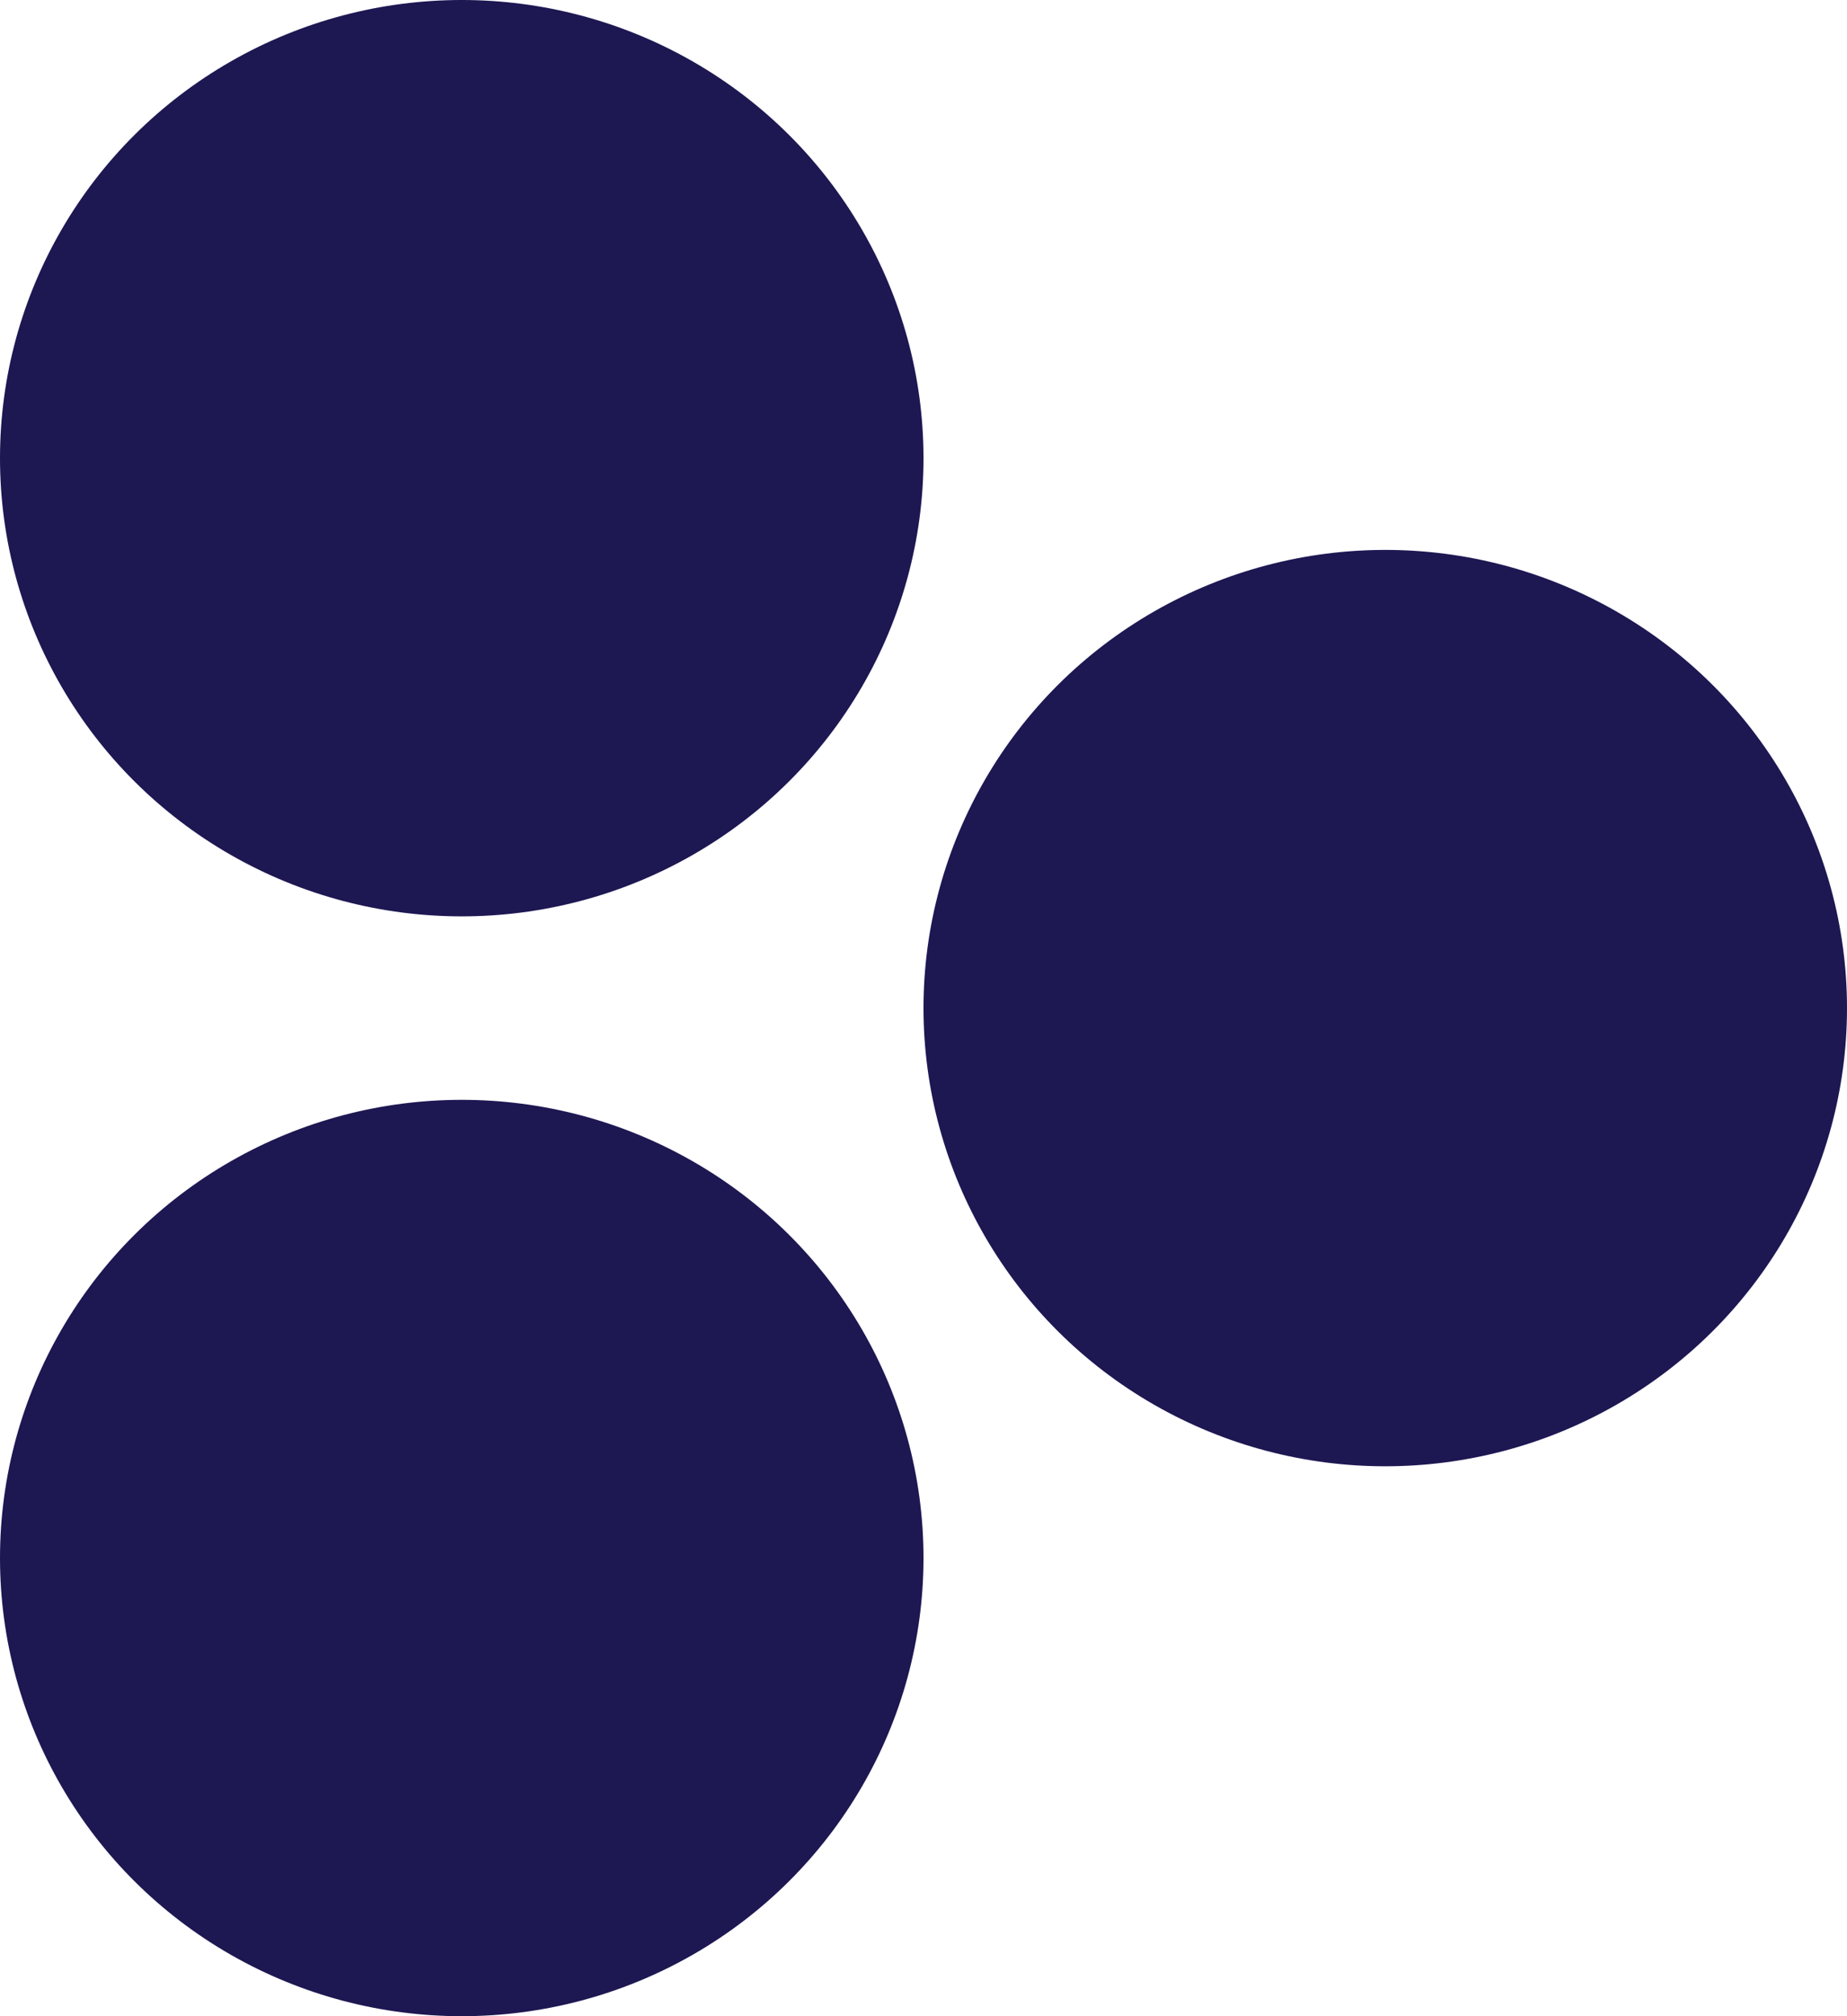 <svg width="11" height="12" viewBox="0 0 11 12" fill="none" xmlns="http://www.w3.org/2000/svg">
<ellipse cx="2.75" cy="9.273" rx="2.75" ry="2.727" fill="#1D1752"/>
<ellipse cx="8.25" cy="6" rx="2.75" ry="2.727" fill="#1D1752"/>
<ellipse cx="2.75" cy="2.727" rx="2.75" ry="2.727" fill="#1D1752"/>
</svg>
